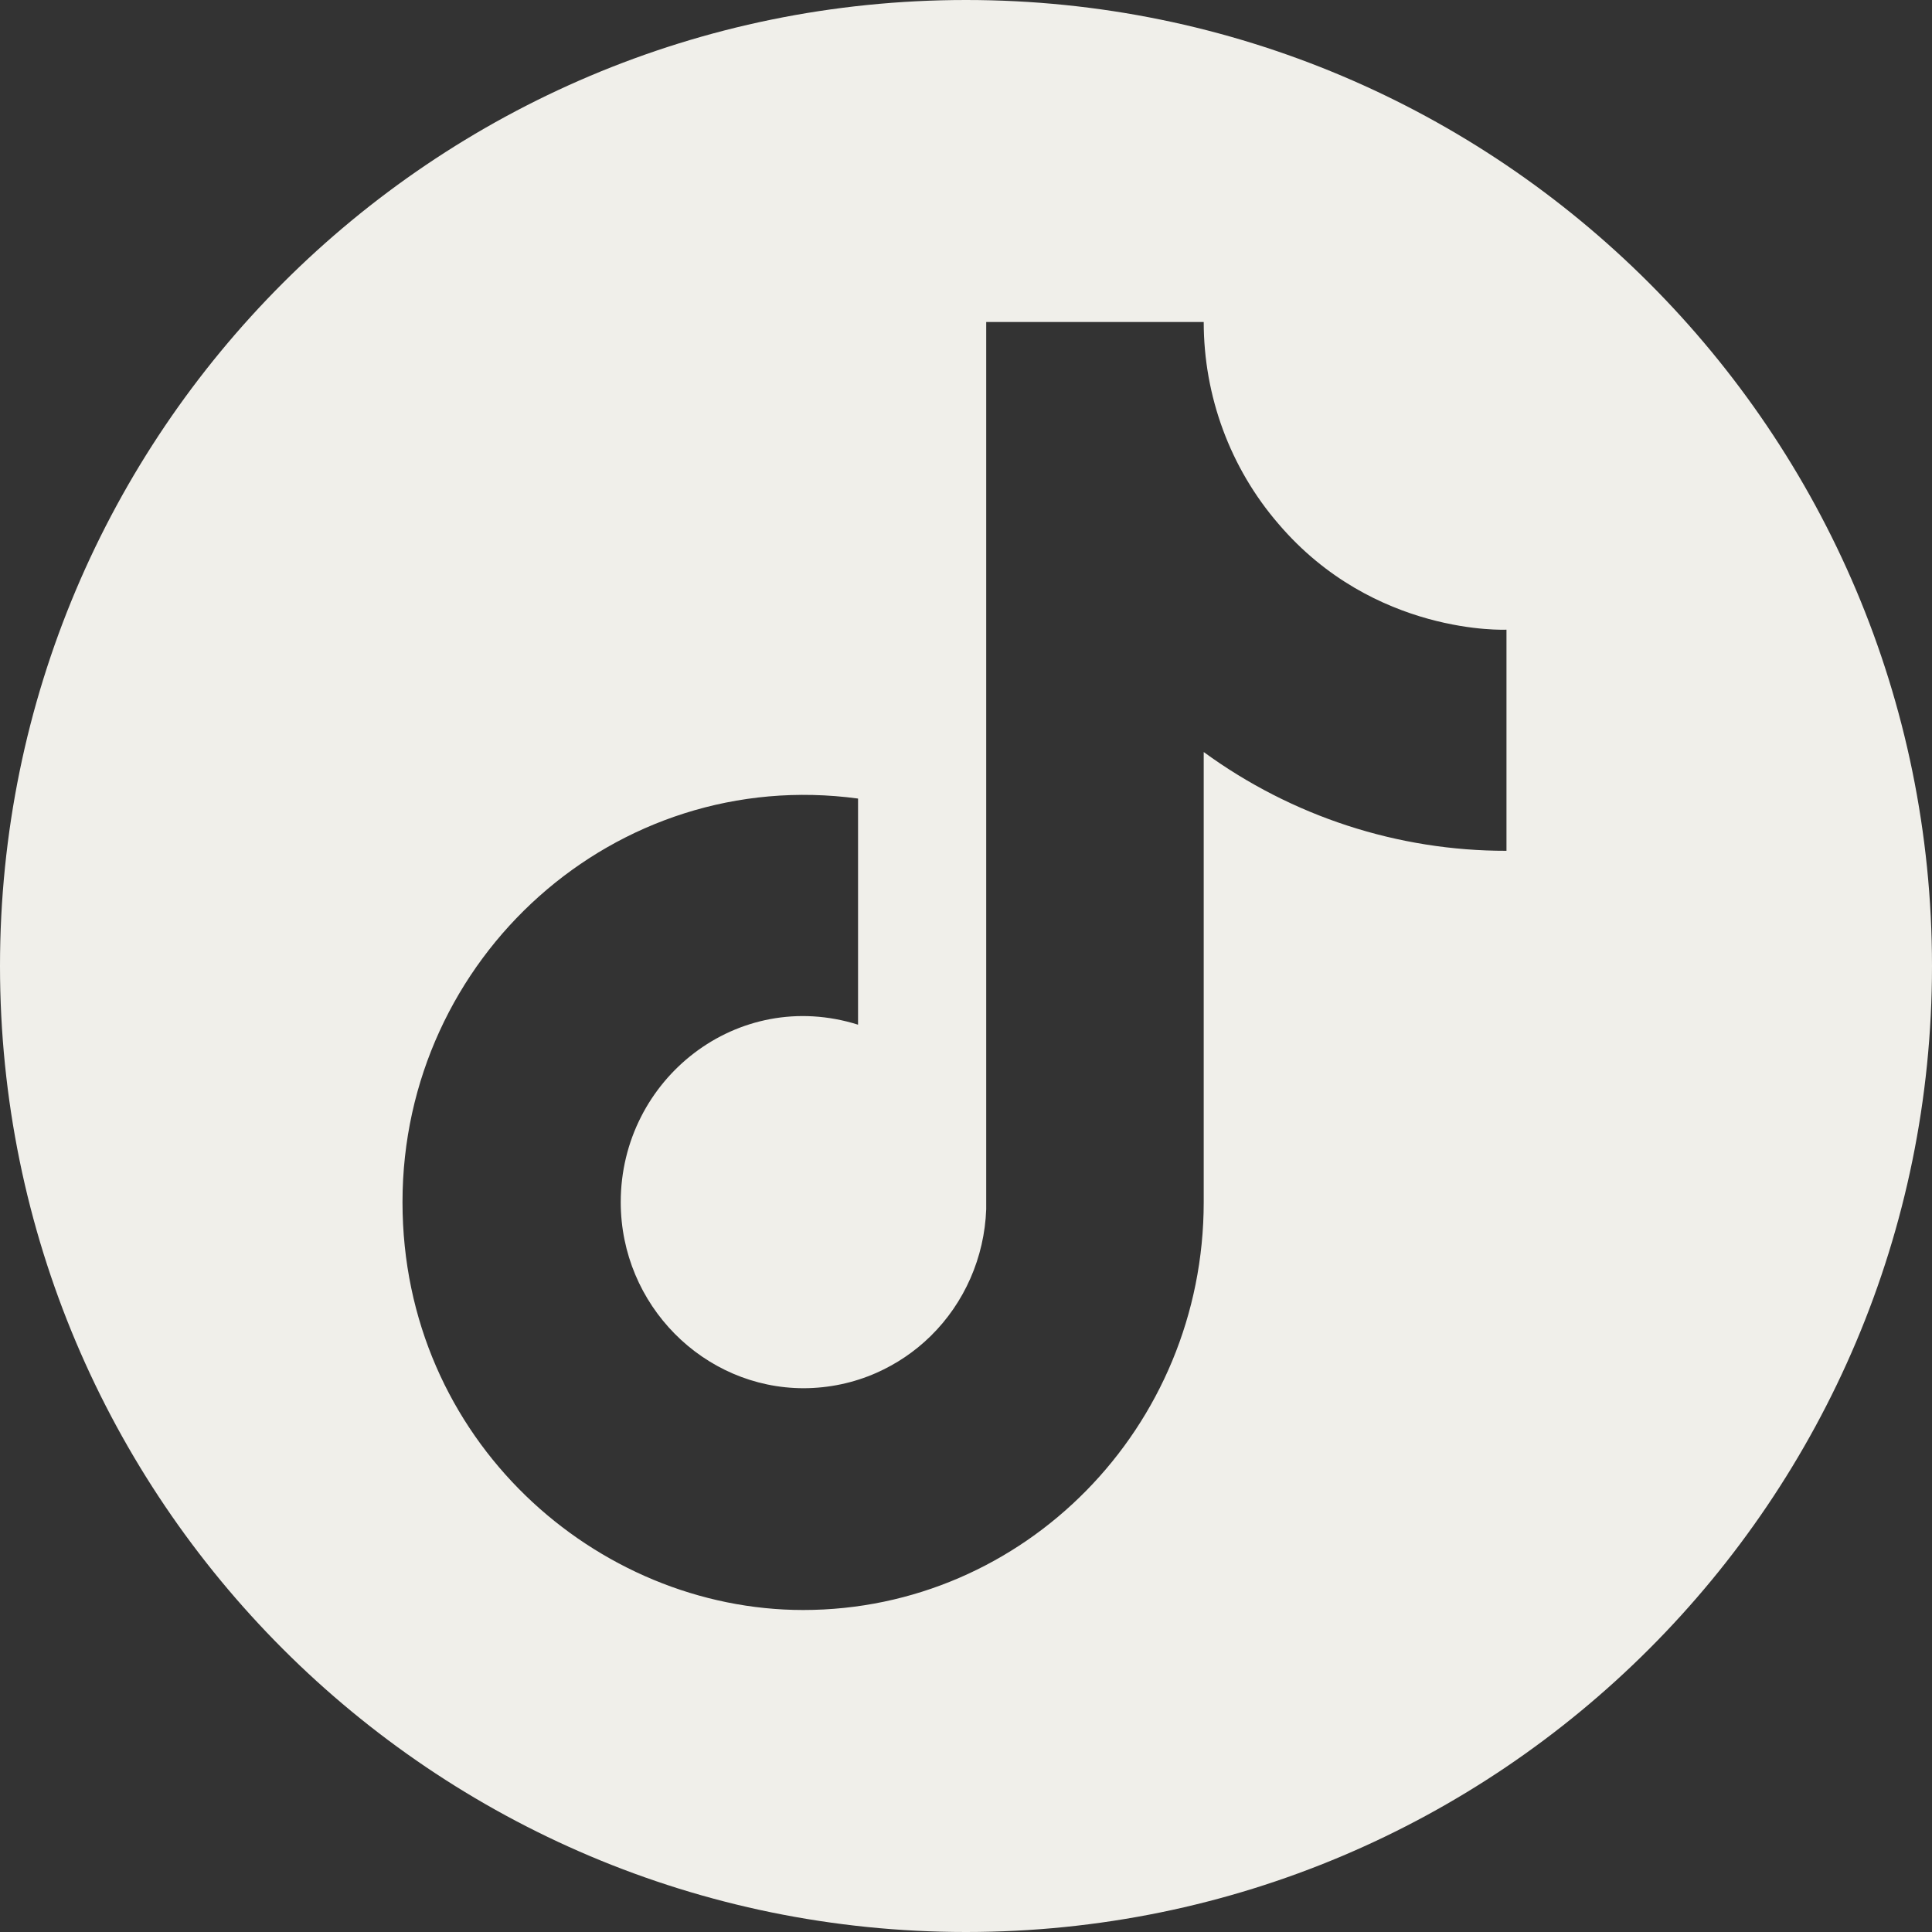 <svg width="24" height="24" viewBox="0 0 24 24" fill="none" xmlns="http://www.w3.org/2000/svg">
<rect x="0" y="0" width="24" height="24" fill="#333333" stroke="none"/>
<path fill-rule="evenodd" clip-rule="evenodd" d="M12 24C18.627 24 24 18.627 24 12C24 5.373 18.627 0 12 0C5.373 0 0 5.373 0 12C0 18.627 5.373 24 12 24ZM14.953 4C14.953 4.922 15.282 5.813 15.881 6.507C17.07 7.902 18.714 7.822 18.714 7.822V10.569C17.365 10.571 16.049 10.142 14.953 9.342V14.933C14.953 17.733 12.723 20 9.977 20C7.414 20 5 17.894 5 14.933C5 11.894 7.642 9.511 10.659 9.92V12.729C9.163 12.258 7.711 13.404 7.711 14.933C7.711 16.213 8.743 17.245 9.985 17.245C10.298 17.244 10.604 17.179 10.885 17.055C11.132 16.946 11.361 16.793 11.56 16.598C11.982 16.184 12.229 15.619 12.251 15.023V4H14.953Z" fill="#F0EFEA"/>
</svg>
